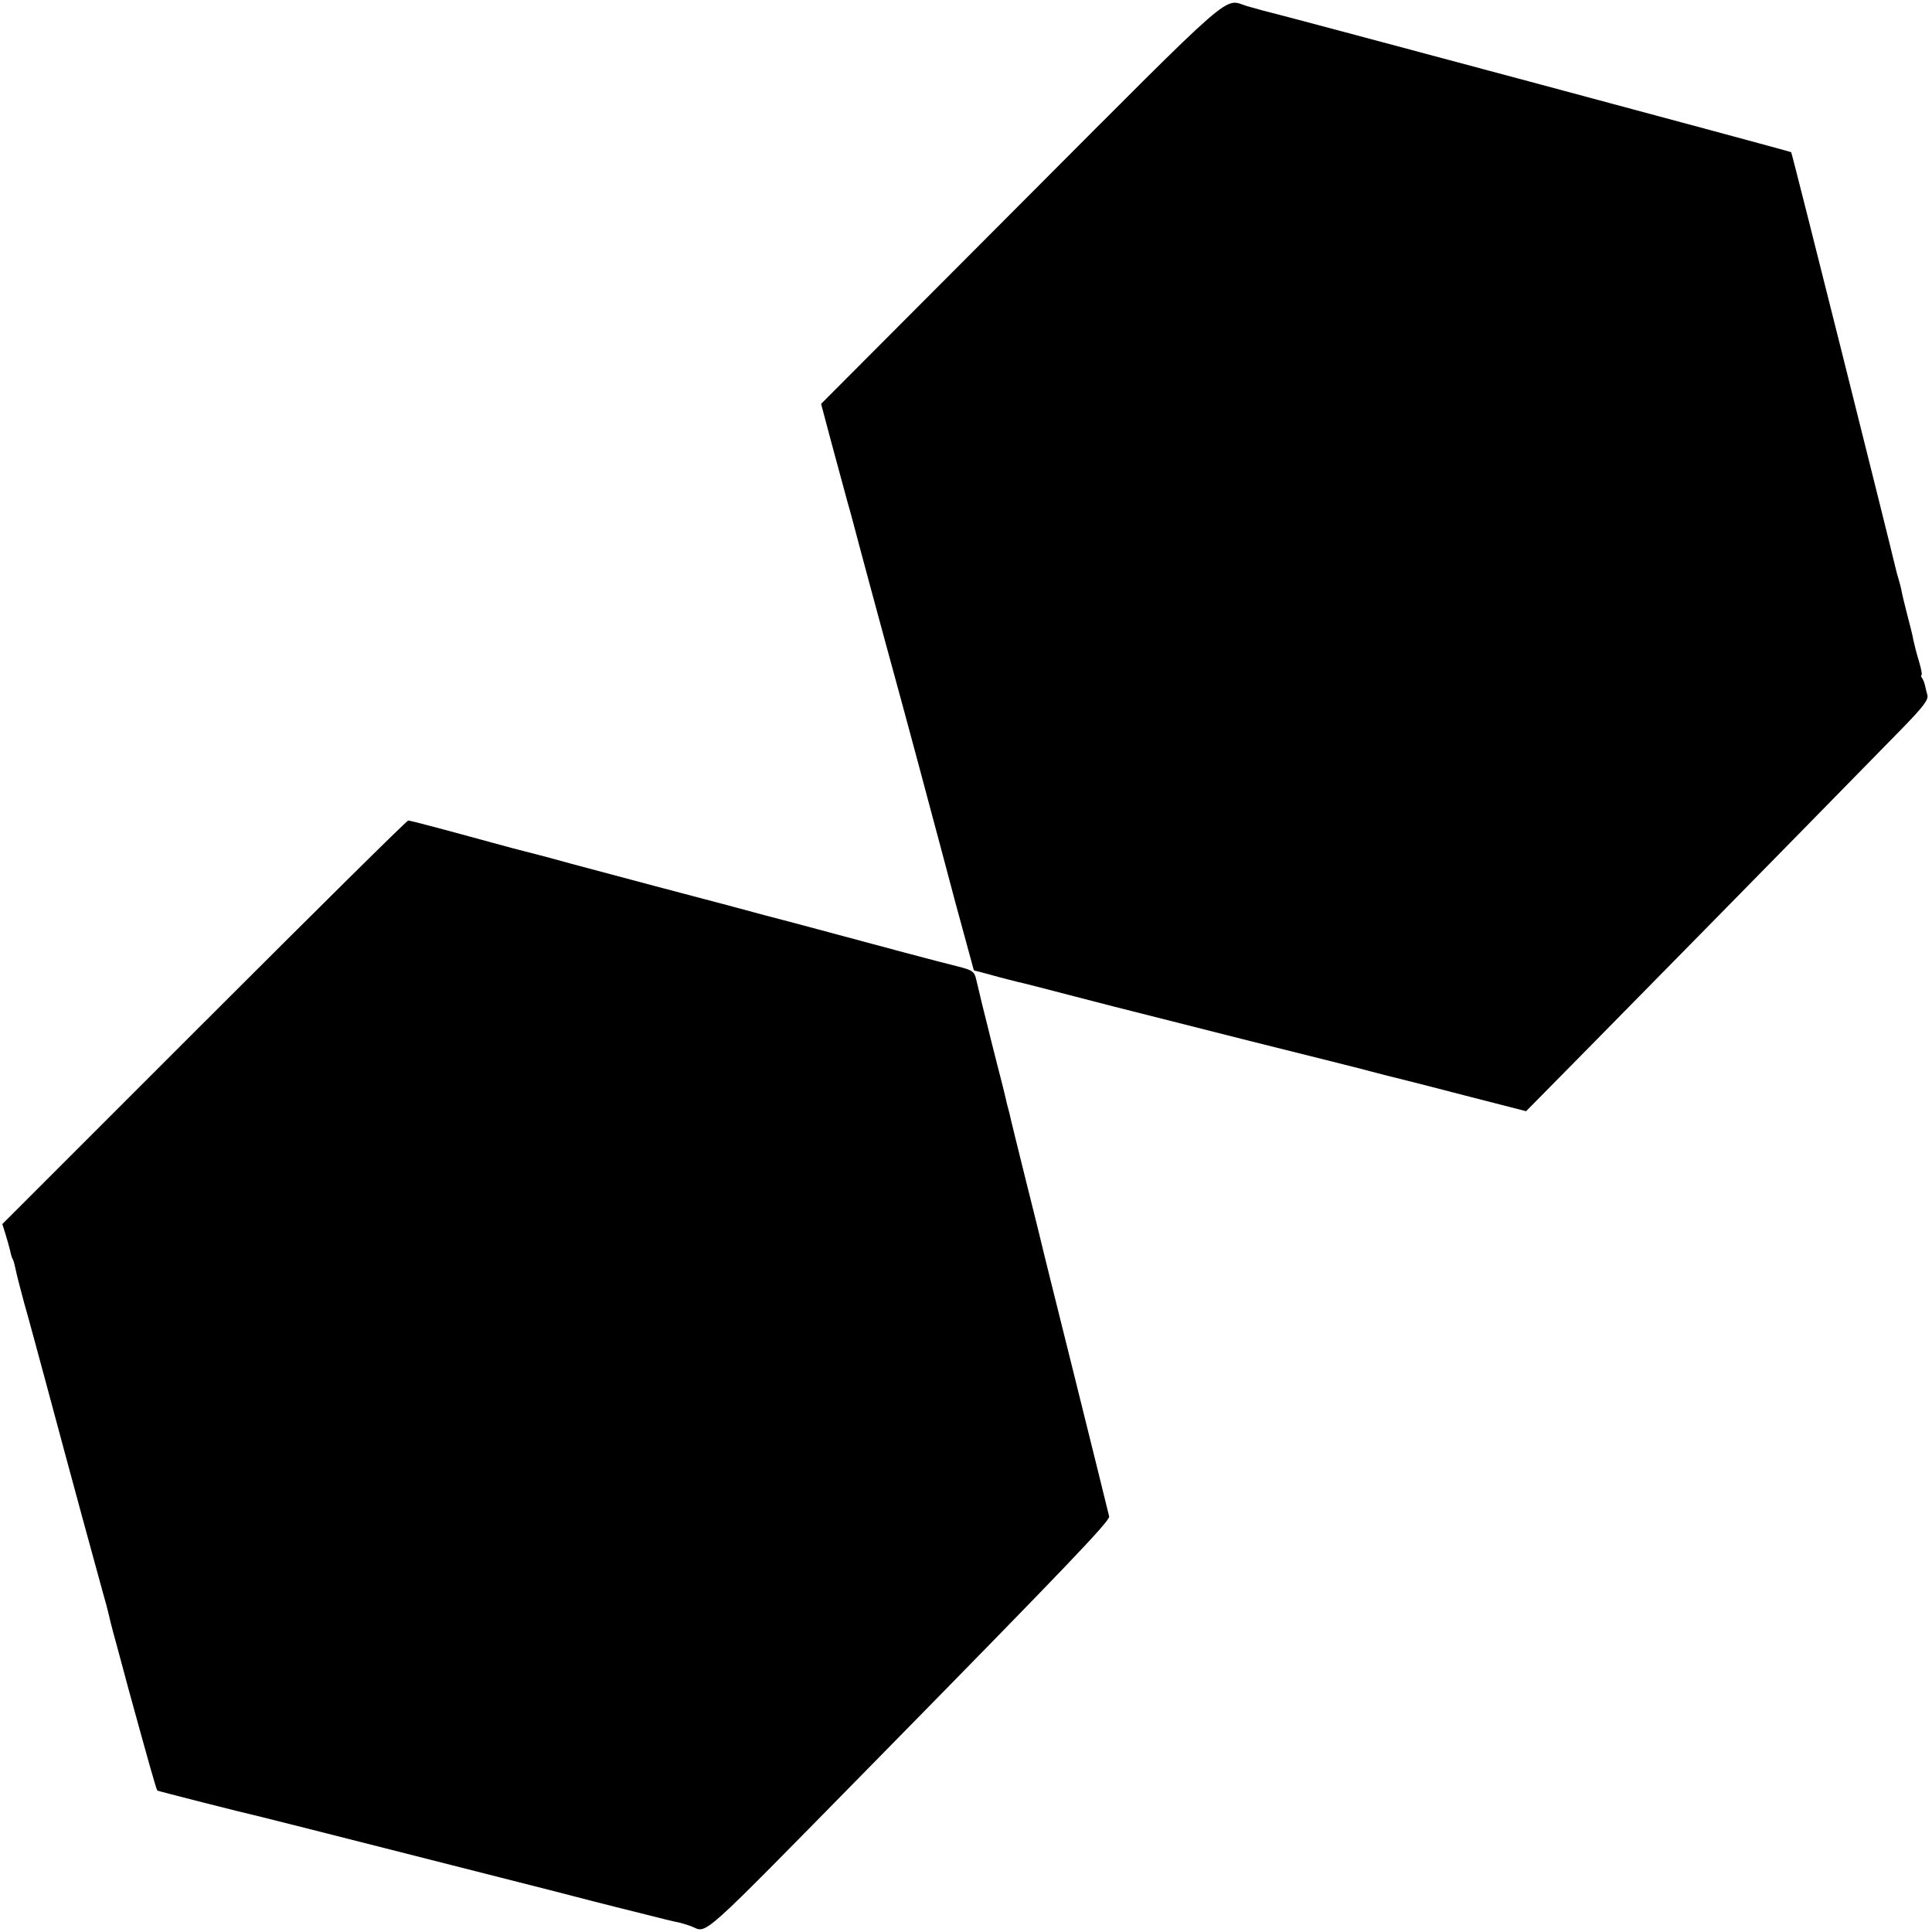 <?xml version="1.0" standalone="no"?>
<!DOCTYPE svg PUBLIC "-//W3C//DTD SVG 20010904//EN"
 "http://www.w3.org/TR/2001/REC-SVG-20010904/DTD/svg10.dtd">
<svg version="1.0" xmlns="http://www.w3.org/2000/svg"
 width="664pt" height="664pt" viewBox="0 0 664 664"
 preserveAspectRatio="xMidYMid meet">
<g transform="translate(0,664) scale(0.1,-0.1)"
fill="#000000" stroke="none">
<path d="M3513 5945 l-691 -693 34 -128 c19 -71 37 -136 39 -144 2 -8 11 -40
19 -70 9 -30 18 -66 22 -80 7 -28 83 -311 169 -625 31 -115 70 -259 86 -320
16 -60 58 -216 92 -345 l64 -235 64 -17 c35 -10 73 -19 84 -22 11 -2 101 -25
200 -51 99 -26 187 -48 195 -50 8 -2 186 -47 395 -100 209 -52 387 -97 395
-99 8 -2 44 -12 80 -21 36 -9 72 -18 80 -20 8 -2 103 -26 210 -54 l195 -50
215 218 c178 181 575 584 1078 1098 73 75 91 99 86 115 -3 11 -7 26 -8 32 -1
6 -5 17 -9 24 -5 6 -6 12 -3 12 3 0 -1 21 -9 48 -8 26 -16 58 -19 72 -2 14
-12 53 -21 87 -9 35 -18 72 -20 84 -2 11 -7 29 -10 39 -3 10 -8 27 -10 37 -14
62 -356 1428 -359 1430 -3 3 -1778 479 -1820 488 -10 3 -33 9 -50 14 -83 25
-24 77 -773 -674z"/>
<path d="M701 3126 l-693 -693 11 -35 c6 -19 13 -45 16 -57 2 -11 6 -25 9 -29
3 -5 7 -21 10 -36 3 -15 16 -66 29 -114 14 -48 48 -175 77 -282 88 -328 179
-662 194 -715 8 -27 17 -61 20 -75 3 -14 10 -41 15 -60 5 -19 30 -109 54 -200
65 -236 94 -341 98 -344 3 -2 289 -75 359 -91 26 -6 766 -194 990 -251 118
-31 222 -57 230 -59 8 -2 53 -13 100 -25 47 -12 95 -24 107 -26 12 -2 34 -9
48 -14 59 -23 11 -66 635 569 656 668 805 824 802 839 -2 9 -55 224 -118 477
-63 253 -117 469 -119 480 -3 11 -25 103 -51 205 -25 102 -48 193 -50 203 -2
10 -6 27 -9 37 -3 10 -7 27 -9 37 -2 10 -16 65 -31 123 -15 58 -28 112 -30
120 -2 8 -11 44 -20 80 -8 36 -18 74 -20 84 -6 27 -13 32 -65 45 -58 14 -260
68 -475 126 -93 25 -177 47 -185 49 -8 2 -67 18 -130 35 -63 17 -176 46 -250
66 -74 20 -202 54 -285 76 -82 23 -157 42 -165 44 -8 2 -55 14 -105 28 -194
53 -285 77 -292 77 -5 0 -320 -312 -702 -694z"/>
</g>
</svg>
